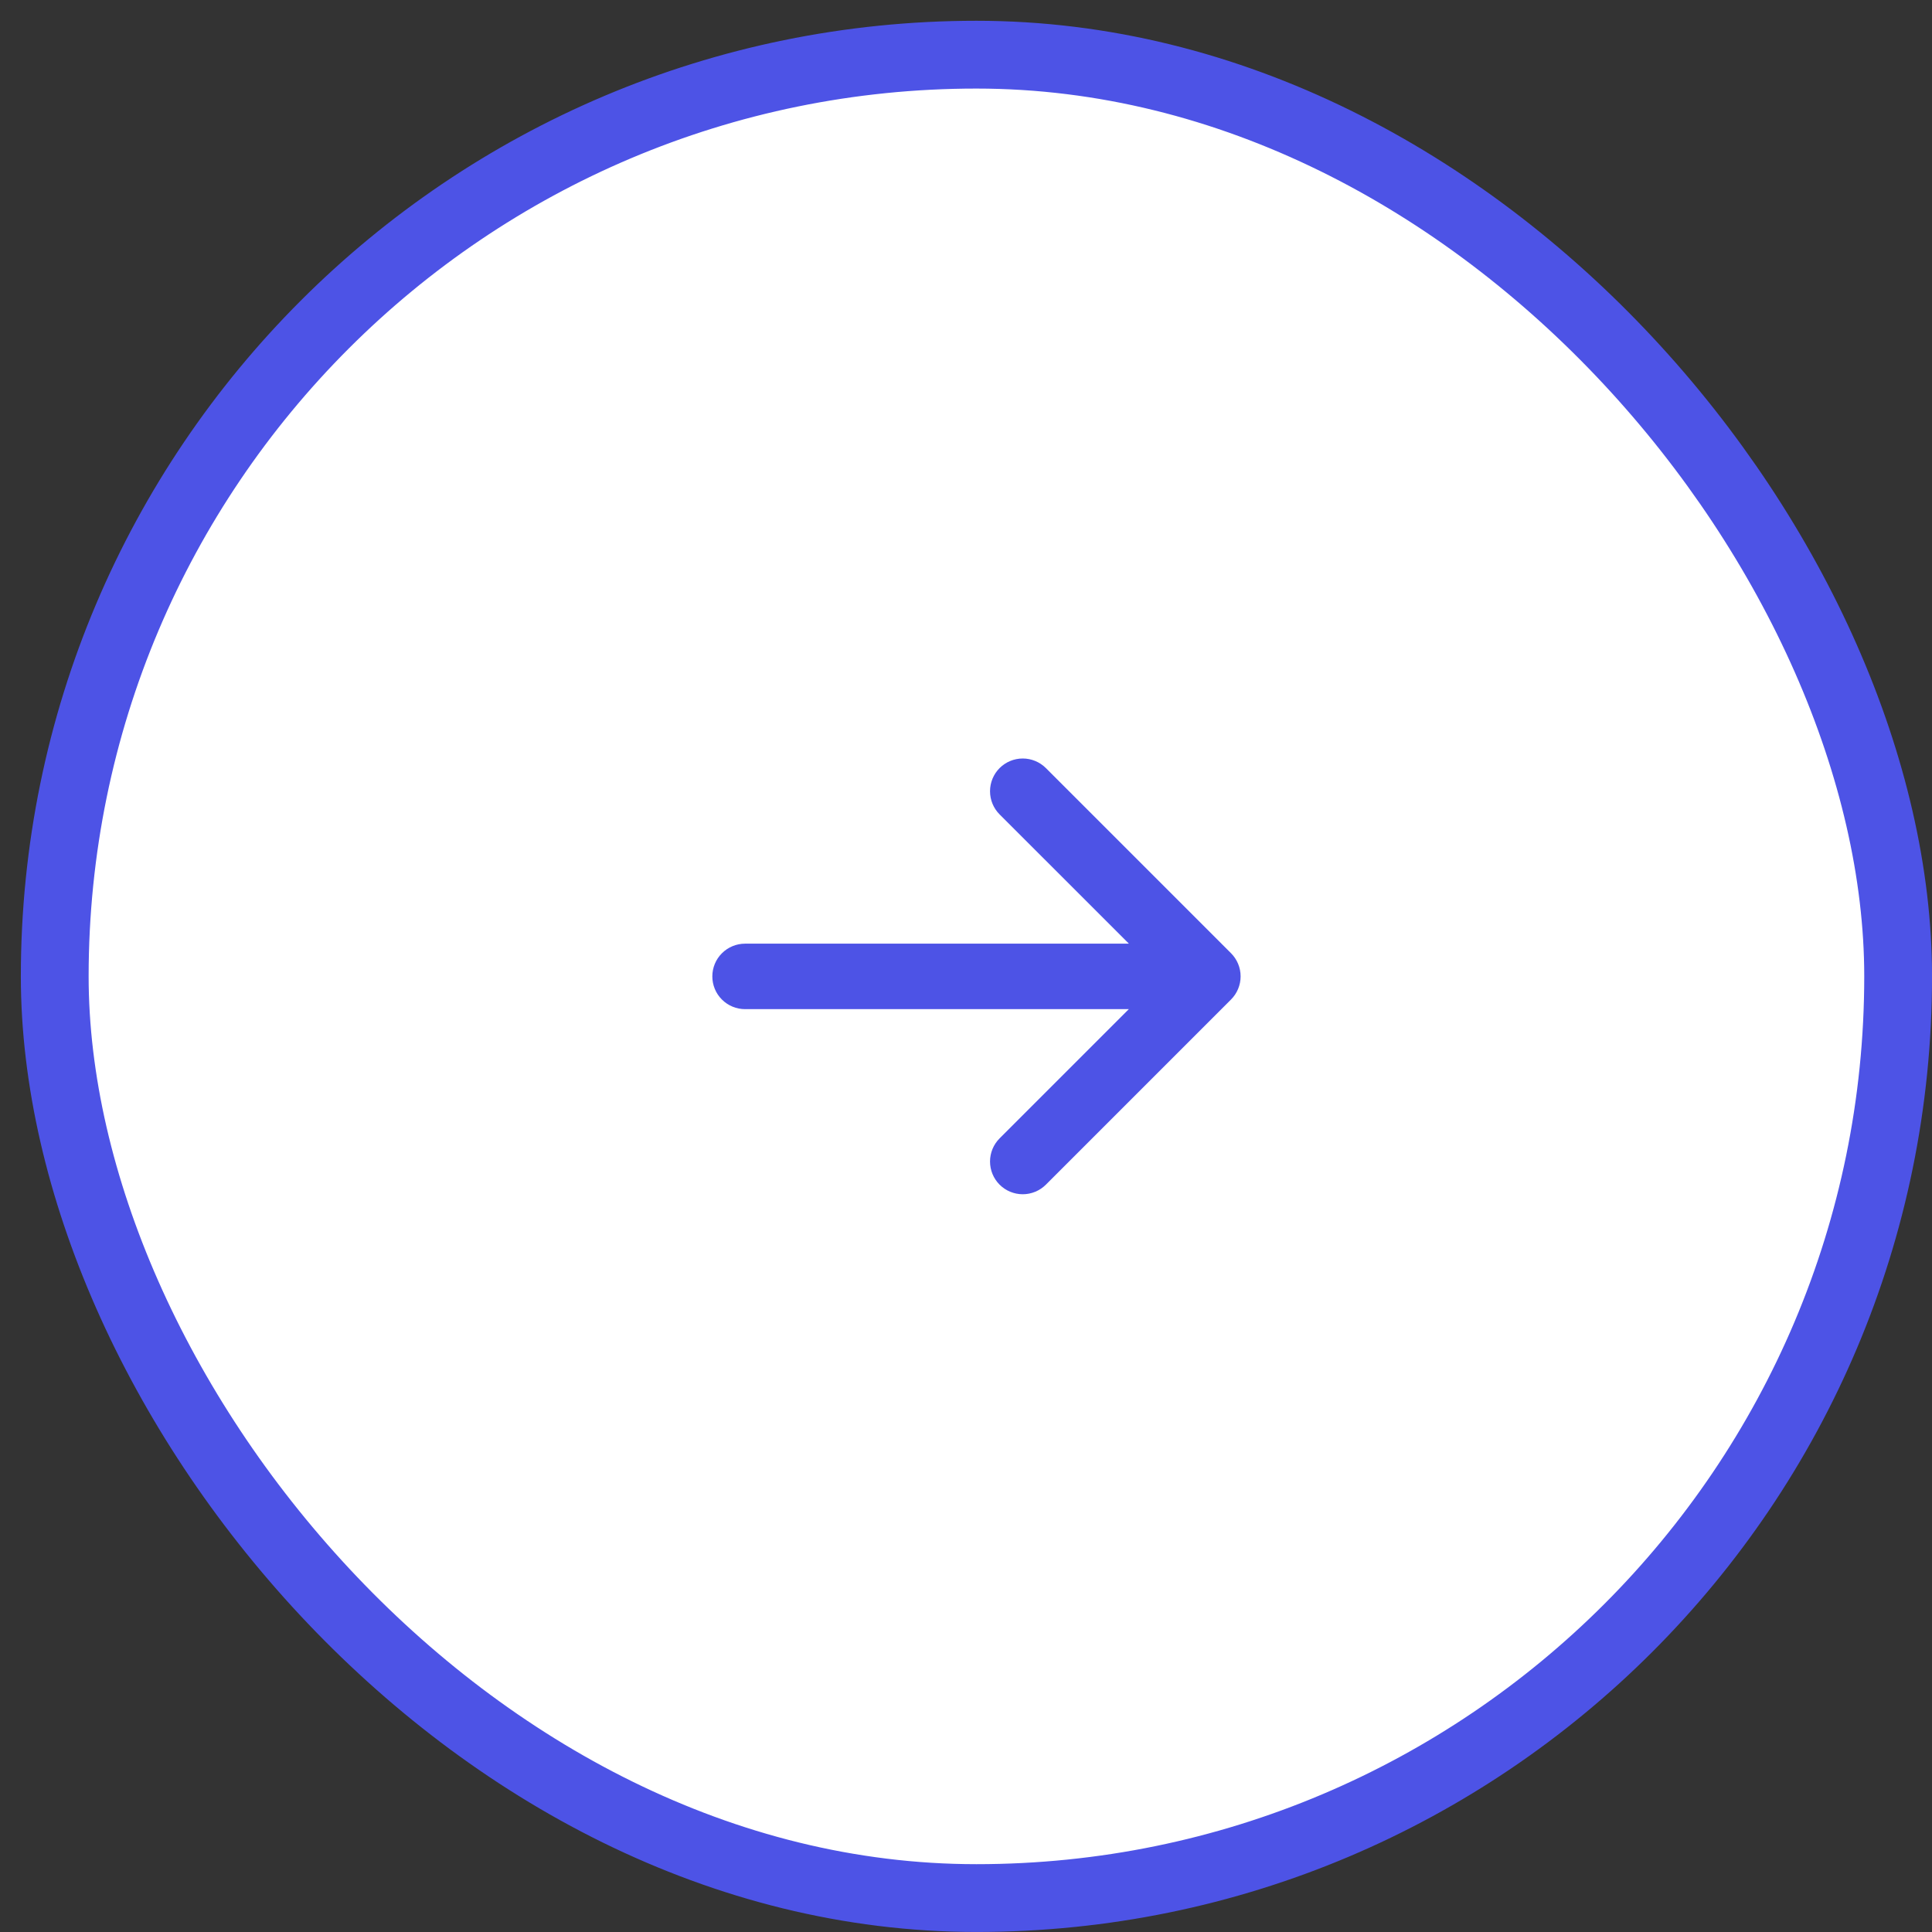 <?xml version="1.0" encoding="UTF-8"?>
<svg xmlns="http://www.w3.org/2000/svg" width="57" height="57" viewBox="0 0 57 57" fill="none">
  <rect x="0" y="0" width="57" height="57" fill="#333333" stroke="none"/>
  <rect x="1.615" y="1.613" width="54.386" height="54.386" rx="27.193" fill="white"></rect>
  <rect x="1.615" y="1.613" width="54.386" height="54.386" rx="27.193" stroke="#4D53E6" stroke-width="2"></rect>
  <path d="M30.857 34.951C30.676 35.132 30.43 35.234 30.174 35.234C29.918 35.234 29.672 35.132 29.491 34.951C29.31 34.77 29.209 34.524 29.209 34.268C29.209 34.012 29.31 33.767 29.491 33.586L33.305 29.772L21.982 29.773C21.726 29.773 21.48 29.671 21.299 29.49C21.117 29.309 21.016 29.063 21.016 28.807C21.016 28.551 21.117 28.305 21.299 28.124C21.48 27.943 21.726 27.841 21.982 27.841L33.305 27.84L29.491 24.027C29.31 23.846 29.209 23.6 29.209 23.344C29.209 23.088 29.31 22.842 29.491 22.661C29.672 22.48 29.918 22.378 30.174 22.378C30.43 22.378 30.676 22.48 30.857 22.661L36.319 28.123C36.5 28.304 36.602 28.55 36.602 28.806C36.602 29.062 36.5 29.308 36.319 29.489L30.857 34.951Z" fill="#4D53E6"></path>
</svg>
